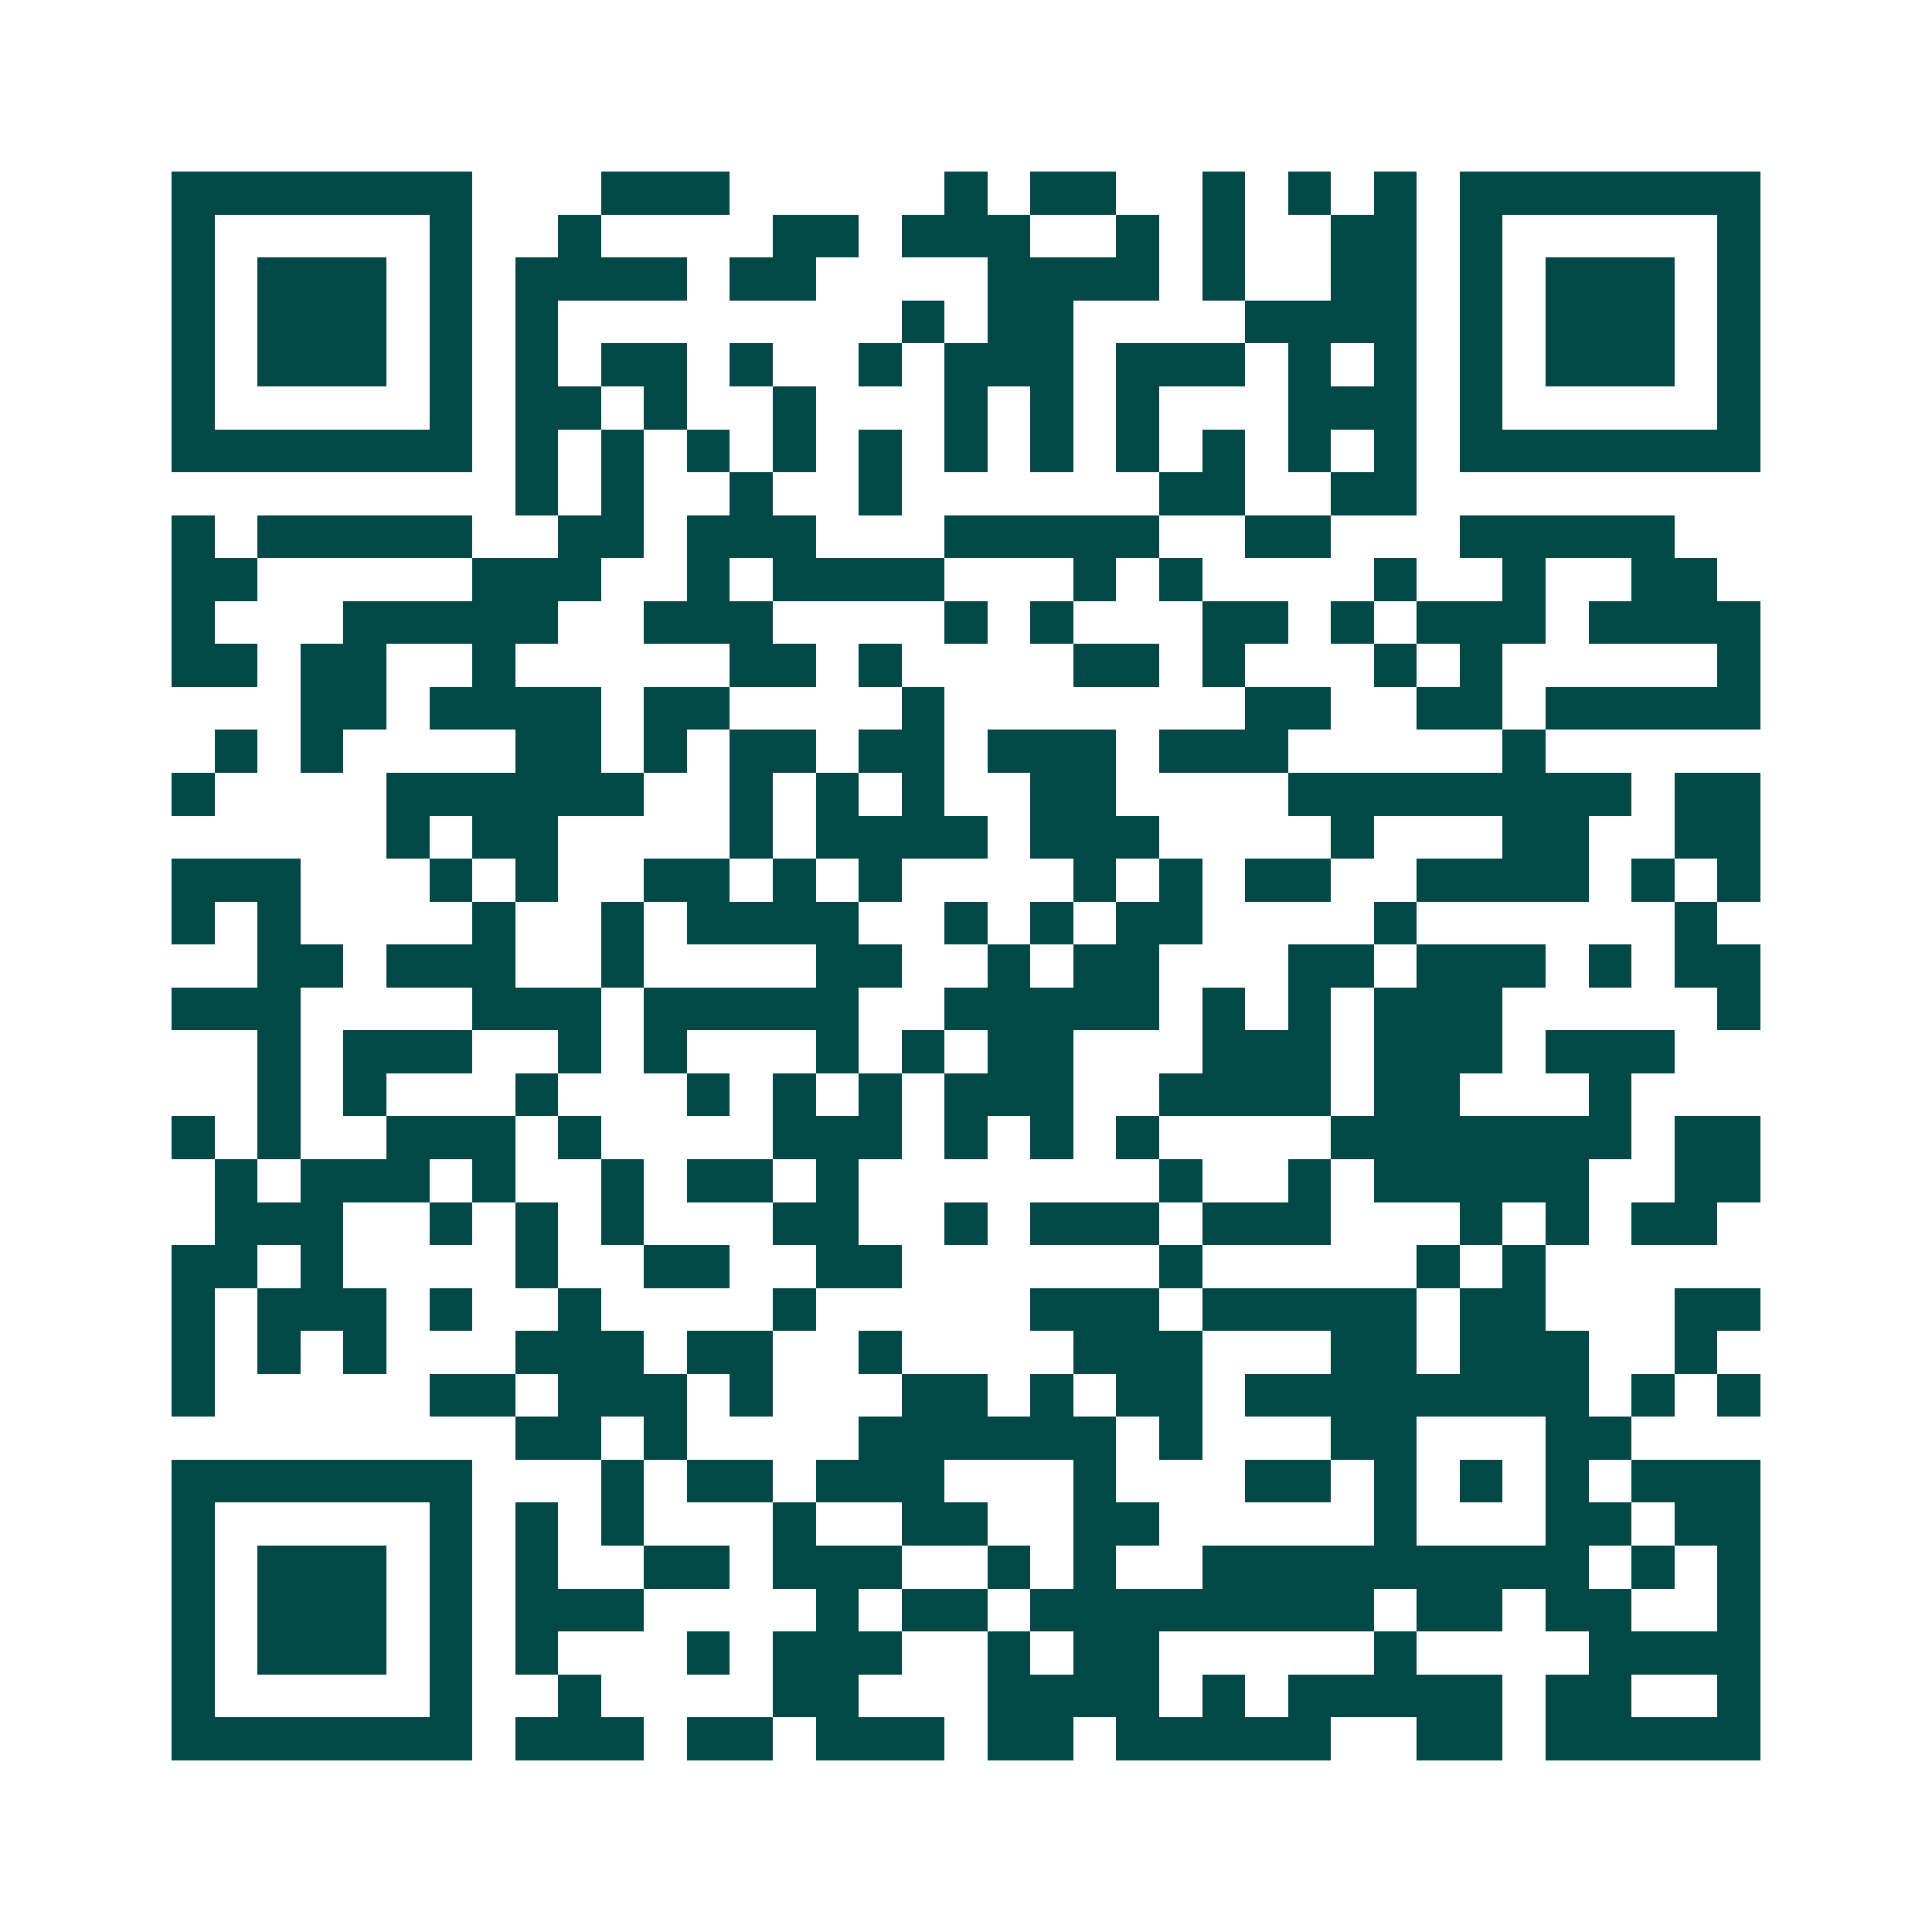 <svg xmlns="http://www.w3.org/2000/svg" width="200" height="200" viewBox="0 0 45 45" shape-rendering="crispEdges"><path fill="#ffffff" d="M0 0h45v45H0z"/><path stroke="#014847" d="M4 4.5h7m3 0h3m5 0h1m1 0h2m2 0h1m1 0h1m1 0h1m1 0h7M4 5.5h1m5 0h1m2 0h1m4 0h2m1 0h3m2 0h1m1 0h1m2 0h2m1 0h1m5 0h1M4 6.5h1m1 0h3m1 0h1m1 0h4m1 0h2m4 0h4m1 0h1m2 0h2m1 0h1m1 0h3m1 0h1M4 7.5h1m1 0h3m1 0h1m1 0h1m8 0h1m1 0h2m4 0h4m1 0h1m1 0h3m1 0h1M4 8.5h1m1 0h3m1 0h1m1 0h1m1 0h2m1 0h1m2 0h1m1 0h3m1 0h3m1 0h1m1 0h1m1 0h1m1 0h3m1 0h1M4 9.5h1m5 0h1m1 0h2m1 0h1m2 0h1m3 0h1m1 0h1m1 0h1m3 0h3m1 0h1m5 0h1M4 10.5h7m1 0h1m1 0h1m1 0h1m1 0h1m1 0h1m1 0h1m1 0h1m1 0h1m1 0h1m1 0h1m1 0h1m1 0h7M12 11.5h1m1 0h1m2 0h1m2 0h1m6 0h2m2 0h2M4 12.5h1m1 0h5m2 0h2m1 0h3m3 0h5m2 0h2m3 0h5M4 13.5h2m5 0h3m2 0h1m1 0h4m3 0h1m1 0h1m4 0h1m2 0h1m2 0h2M4 14.5h1m3 0h5m2 0h3m4 0h1m1 0h1m3 0h2m1 0h1m1 0h3m1 0h4M4 15.5h2m1 0h2m2 0h1m5 0h2m1 0h1m4 0h2m1 0h1m3 0h1m1 0h1m5 0h1M7 16.5h2m1 0h4m1 0h2m4 0h1m7 0h2m2 0h2m1 0h5M5 17.5h1m1 0h1m4 0h2m1 0h1m1 0h2m1 0h2m1 0h3m1 0h3m5 0h1M4 18.5h1m4 0h6m2 0h1m1 0h1m1 0h1m2 0h2m4 0h8m1 0h2M9 19.5h1m1 0h2m4 0h1m1 0h4m1 0h3m4 0h1m3 0h2m2 0h2M4 20.5h3m3 0h1m1 0h1m2 0h2m1 0h1m1 0h1m4 0h1m1 0h1m1 0h2m2 0h4m1 0h1m1 0h1M4 21.5h1m1 0h1m4 0h1m2 0h1m1 0h4m2 0h1m1 0h1m1 0h2m4 0h1m6 0h1M6 22.5h2m1 0h3m2 0h1m4 0h2m2 0h1m1 0h2m3 0h2m1 0h3m1 0h1m1 0h2M4 23.5h3m4 0h3m1 0h5m2 0h5m1 0h1m1 0h1m1 0h3m5 0h1M6 24.5h1m1 0h3m2 0h1m1 0h1m3 0h1m1 0h1m1 0h2m3 0h3m1 0h3m1 0h3M6 25.5h1m1 0h1m3 0h1m3 0h1m1 0h1m1 0h1m1 0h3m2 0h4m1 0h2m3 0h1M4 26.5h1m1 0h1m2 0h3m1 0h1m4 0h3m1 0h1m1 0h1m1 0h1m4 0h7m1 0h2M5 27.5h1m1 0h3m1 0h1m2 0h1m1 0h2m1 0h1m7 0h1m2 0h1m1 0h5m2 0h2M5 28.5h3m2 0h1m1 0h1m1 0h1m3 0h2m2 0h1m1 0h3m1 0h3m3 0h1m1 0h1m1 0h2M4 29.5h2m1 0h1m4 0h1m2 0h2m2 0h2m6 0h1m5 0h1m1 0h1M4 30.5h1m1 0h3m1 0h1m2 0h1m4 0h1m5 0h3m1 0h5m1 0h2m3 0h2M4 31.5h1m1 0h1m1 0h1m3 0h3m1 0h2m2 0h1m4 0h3m3 0h2m1 0h3m2 0h1M4 32.5h1m5 0h2m1 0h3m1 0h1m3 0h2m1 0h1m1 0h2m1 0h8m1 0h1m1 0h1M12 33.5h2m1 0h1m4 0h6m1 0h1m3 0h2m3 0h2M4 34.5h7m3 0h1m1 0h2m1 0h3m3 0h1m3 0h2m1 0h1m1 0h1m1 0h1m1 0h3M4 35.5h1m5 0h1m1 0h1m1 0h1m3 0h1m2 0h2m2 0h2m5 0h1m3 0h2m1 0h2M4 36.5h1m1 0h3m1 0h1m1 0h1m2 0h2m1 0h3m2 0h1m1 0h1m2 0h9m1 0h1m1 0h1M4 37.5h1m1 0h3m1 0h1m1 0h3m4 0h1m1 0h2m1 0h8m1 0h2m1 0h2m2 0h1M4 38.5h1m1 0h3m1 0h1m1 0h1m3 0h1m1 0h3m2 0h1m1 0h2m5 0h1m4 0h4M4 39.5h1m5 0h1m2 0h1m4 0h2m3 0h4m1 0h1m1 0h5m1 0h2m2 0h1M4 40.5h7m1 0h3m1 0h2m1 0h3m1 0h2m1 0h5m2 0h2m1 0h5"/></svg>
